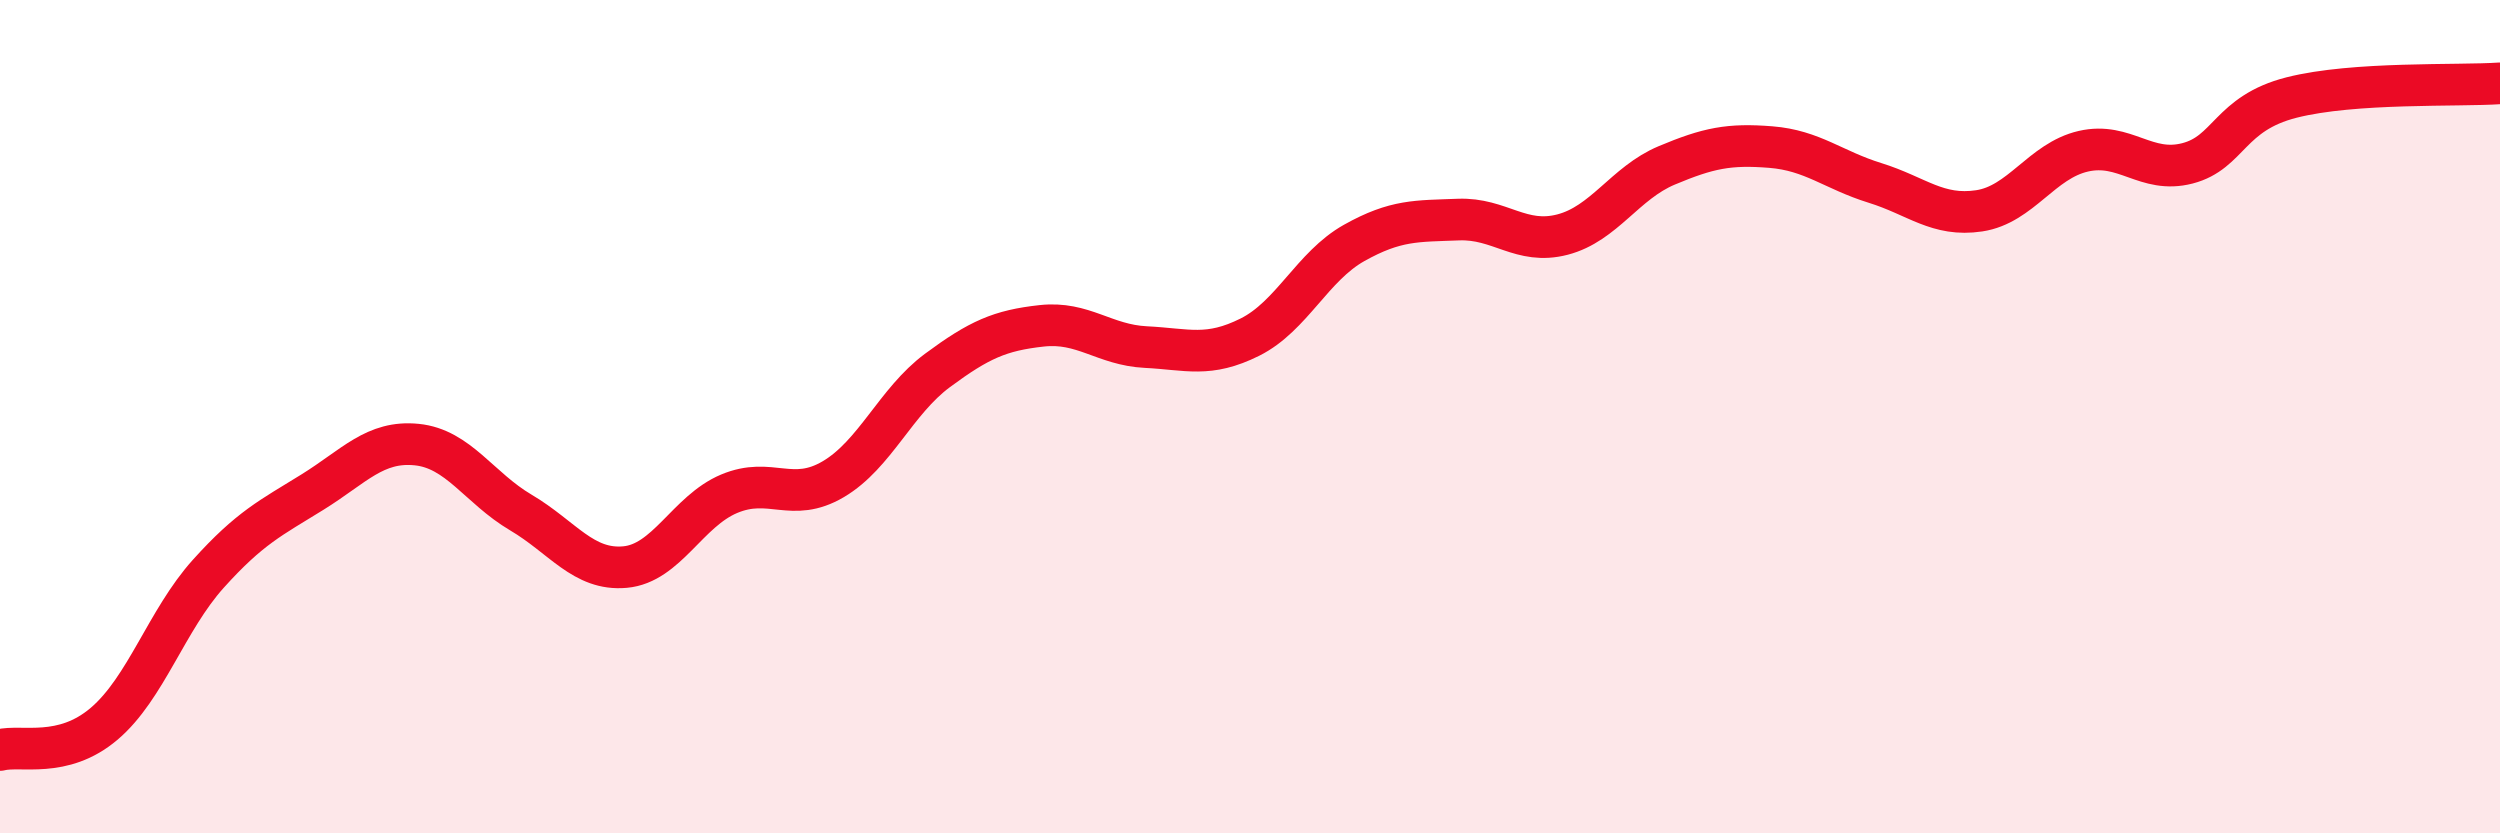 
    <svg width="60" height="20" viewBox="0 0 60 20" xmlns="http://www.w3.org/2000/svg">
      <path
        d="M 0,18 C 0.5,17.87 1.5,18.22 2.5,17.37 C 3.5,16.52 4,14.88 5,13.77 C 6,12.66 6.5,12.43 7.5,11.81 C 8.5,11.19 9,10.57 10,10.67 C 11,10.77 11.5,11.71 12.5,12.3 C 13.5,12.89 14,13.7 15,13.61 C 16,13.52 16.5,12.27 17.5,11.85 C 18.5,11.43 19,12.09 20,11.5 C 21,10.91 21.5,9.63 22.5,8.89 C 23.5,8.15 24,7.93 25,7.82 C 26,7.71 26.5,8.28 27.5,8.33 C 28.5,8.38 29,8.59 30,8.09 C 31,7.59 31.5,6.39 32.5,5.83 C 33.5,5.27 34,5.31 35,5.27 C 36,5.23 36.5,5.89 37.5,5.63 C 38.5,5.37 39,4.39 40,3.97 C 41,3.55 41.5,3.45 42.5,3.53 C 43.5,3.61 44,4.08 45,4.39 C 46,4.7 46.5,5.21 47.5,5.06 C 48.5,4.91 49,3.86 50,3.63 C 51,3.4 51.5,4.18 52.5,3.92 C 53.5,3.66 53.5,2.72 55,2.34 C 56.5,1.96 59,2.07 60,2L60 20L0 20Z"
        fill="#EB0A25"
        opacity="0.1"
        stroke-linecap="round"
        stroke-linejoin="round"
      />
      <path
        d="M 0,18 C 0.5,17.87 1.5,18.22 2.5,17.37 C 3.5,16.52 4,14.88 5,13.77 C 6,12.66 6.5,12.43 7.5,11.81 C 8.5,11.19 9,10.57 10,10.67 C 11,10.77 11.5,11.71 12.5,12.3 C 13.5,12.89 14,13.7 15,13.61 C 16,13.52 16.5,12.27 17.5,11.85 C 18.5,11.43 19,12.09 20,11.5 C 21,10.91 21.5,9.63 22.5,8.89 C 23.5,8.15 24,7.93 25,7.82 C 26,7.71 26.5,8.28 27.5,8.33 C 28.5,8.38 29,8.59 30,8.09 C 31,7.59 31.5,6.39 32.5,5.83 C 33.5,5.27 34,5.31 35,5.27 C 36,5.23 36.5,5.89 37.5,5.63 C 38.5,5.37 39,4.39 40,3.97 C 41,3.55 41.5,3.45 42.5,3.53 C 43.5,3.61 44,4.08 45,4.39 C 46,4.7 46.5,5.21 47.5,5.06 C 48.5,4.91 49,3.86 50,3.63 C 51,3.4 51.5,4.18 52.5,3.92 C 53.5,3.66 53.5,2.72 55,2.34 C 56.5,1.96 59,2.07 60,2"
        stroke="#EB0A25"
        stroke-width="1"
        fill="none"
        stroke-linecap="round"
        stroke-linejoin="round"
      />
    </svg>
  